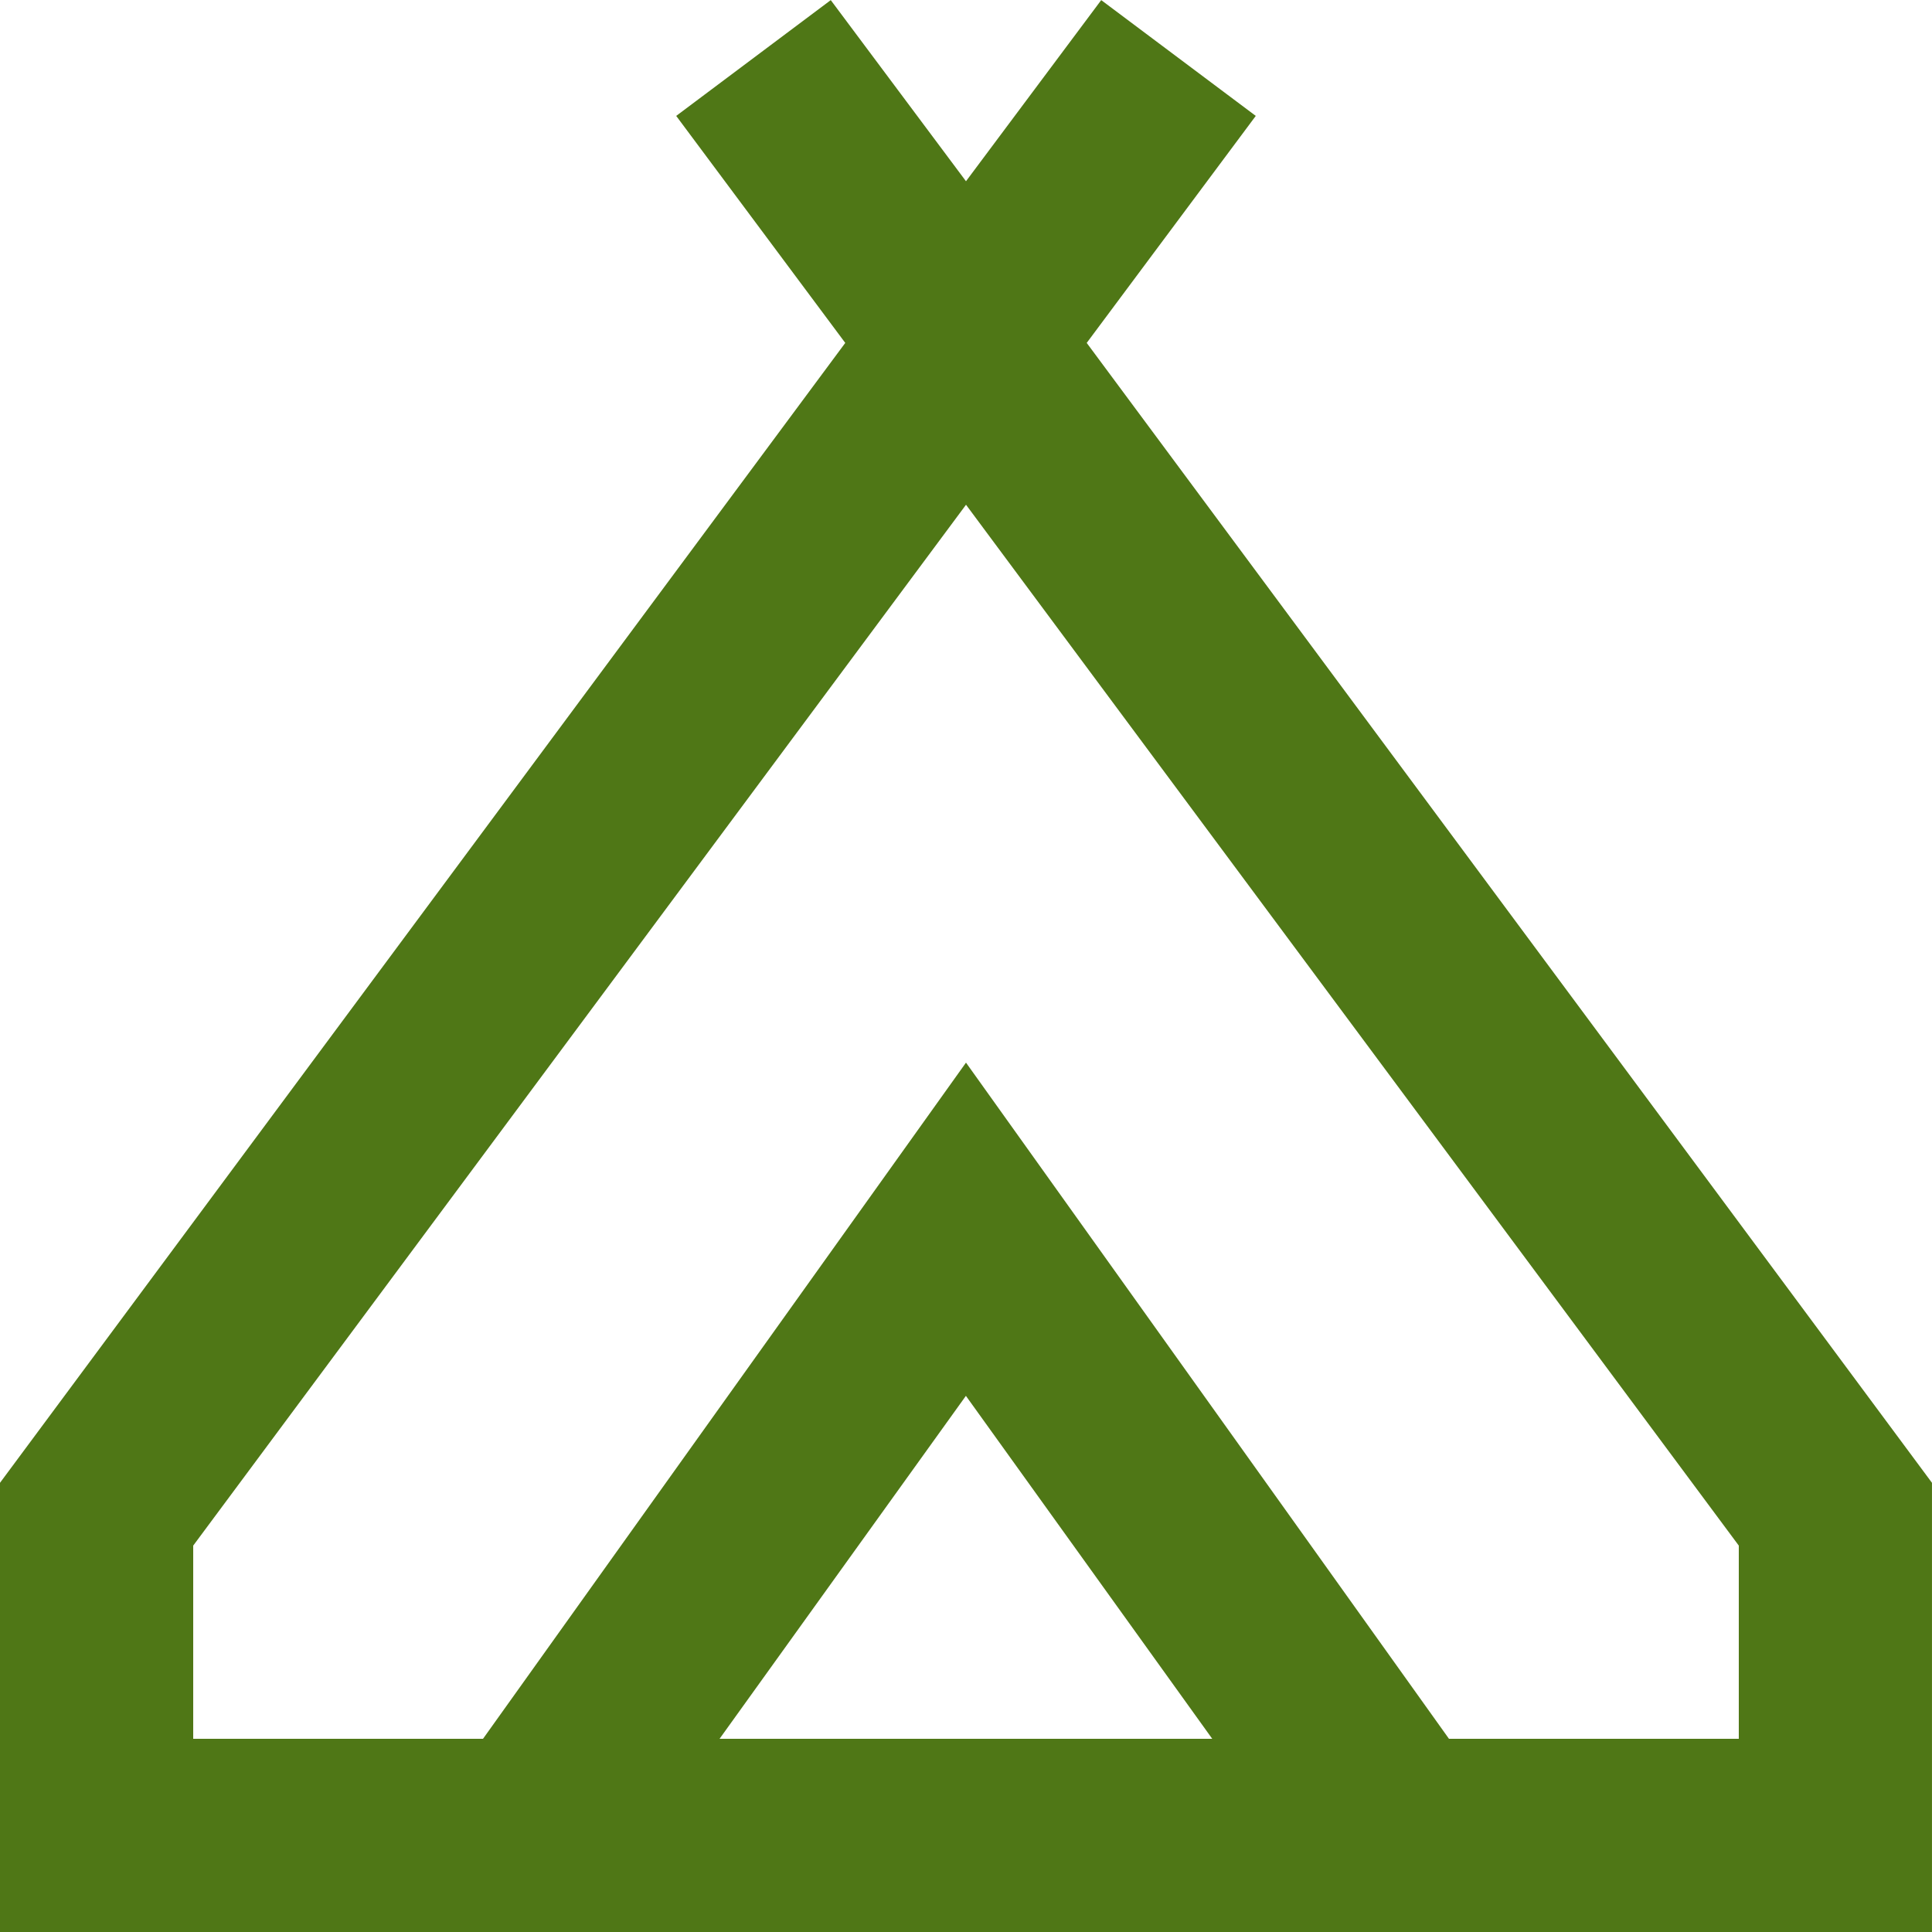 <svg xmlns="http://www.w3.org/2000/svg" width="70.077" height="70.077" viewBox="0 0 70.077 70.077">
  <path id="camping_24dp_E8EAED_FILL0_wght400_GRAD0_opsz24" d="M80-809.923v-16.293l30.659-41.346-6.132-8.234,5.606-4.2,4.905,6.57,4.905-6.57,5.606,4.2-6.132,8.234,30.659,41.346v16.293Zm35.039-51.769L87.008-823.938v7.008H97.519l17.519-24.527,17.519,24.527h10.512v-7.008ZM106.1-816.931h17.87l-8.935-12.439Zm8.935-24.527,17.519,24.527-17.519-24.527L97.519-816.931Z" transform="translate(-80 880)" fill="#4f7716"/>
</svg>
